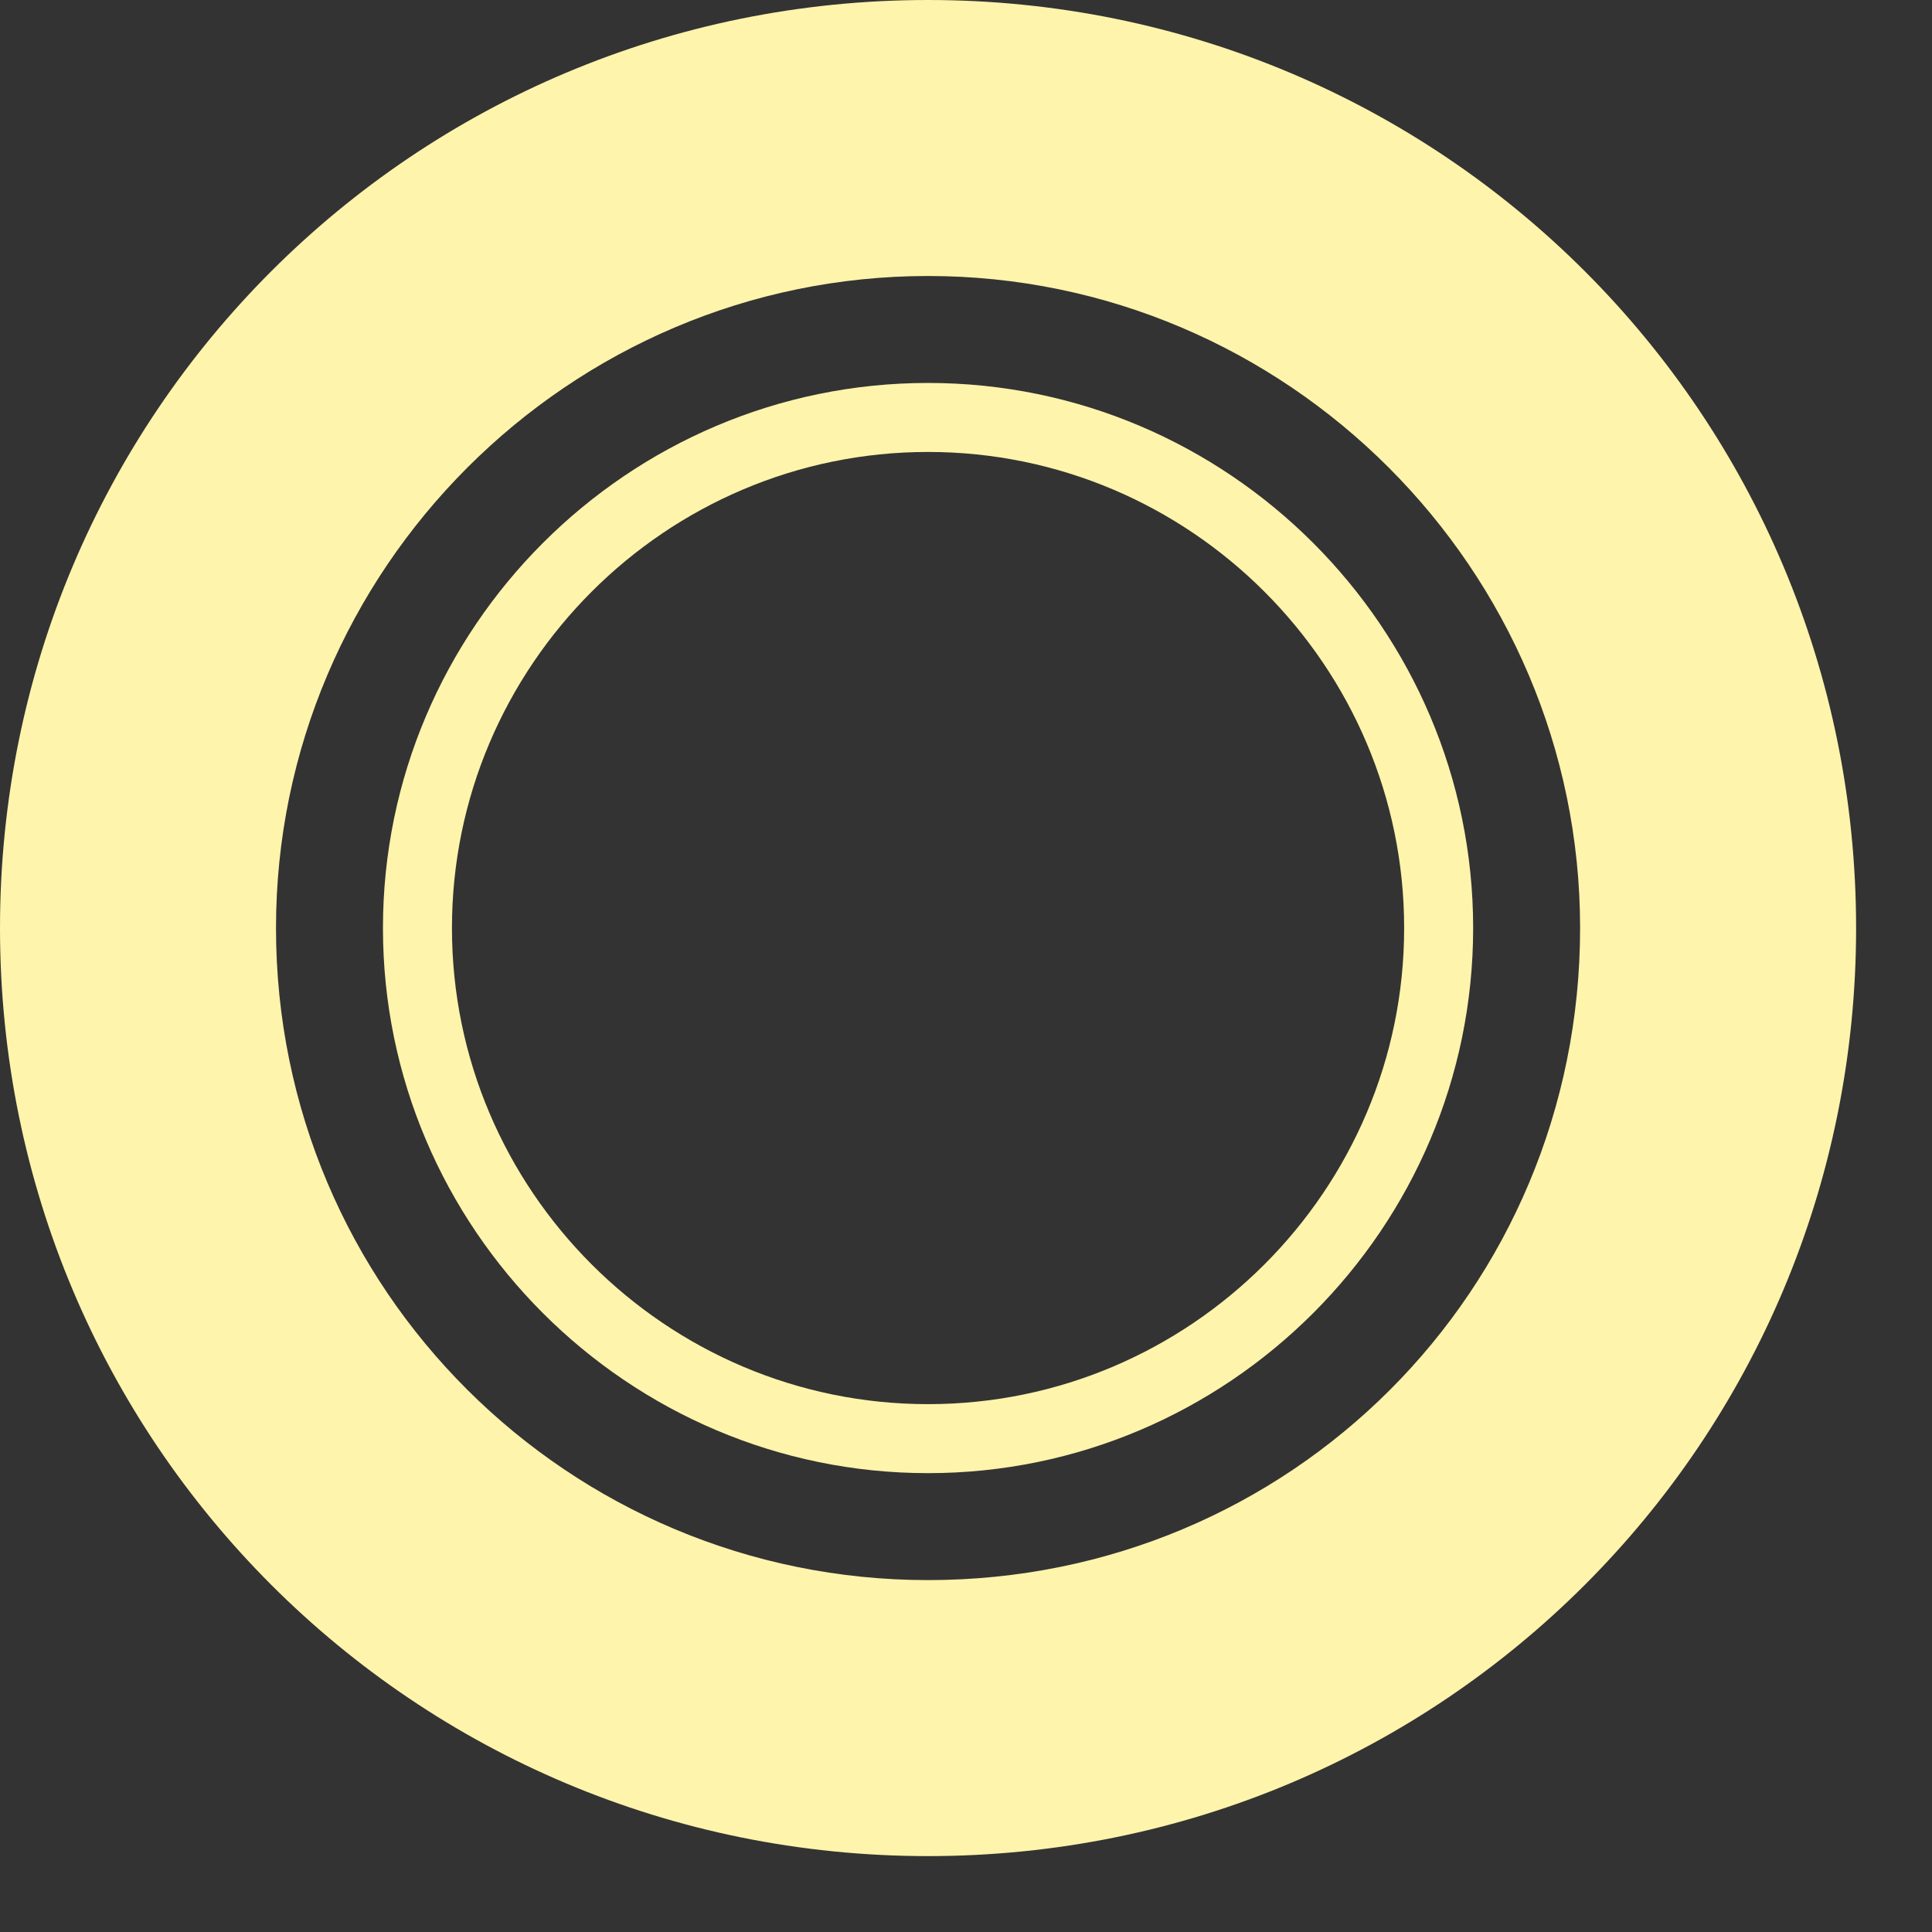 <svg viewBox="0 0 56 56" xmlns="http://www.w3.org/2000/svg"><rect x="0" y="0" width="56" height="56" fill="#333333" stroke="none"/><g fill="#FFF4AB"><path class="st1" d="M26.9 0C12 0 0 12 0 26.9c0 14.9 12 26.9 26.9 26.9s26.9-12 26.9-26.9C53.8 12 41.8 0 26.9 0zm0 45.8C16.5 45.8 8 37.4 8 26.9 8 16.5 16.5 8 26.9 8s18.9 8.5 18.9 18.9c0 10.5-8.4 18.9-18.9 18.9z"/><path class="st1" d="M26.9 11.1c-8.7 0-15.8 7.1-15.8 15.8s7.1 15.8 15.8 15.8 15.8-7.1 15.8-15.8-7.1-15.8-15.8-15.8zm0 29.6c-7.6 0-13.8-6.2-13.8-13.8 0-7.6 6.2-13.8 13.8-13.8s13.8 6.2 13.8 13.8c0 7.6-6.2 13.8-13.8 13.8z"/></g></svg>